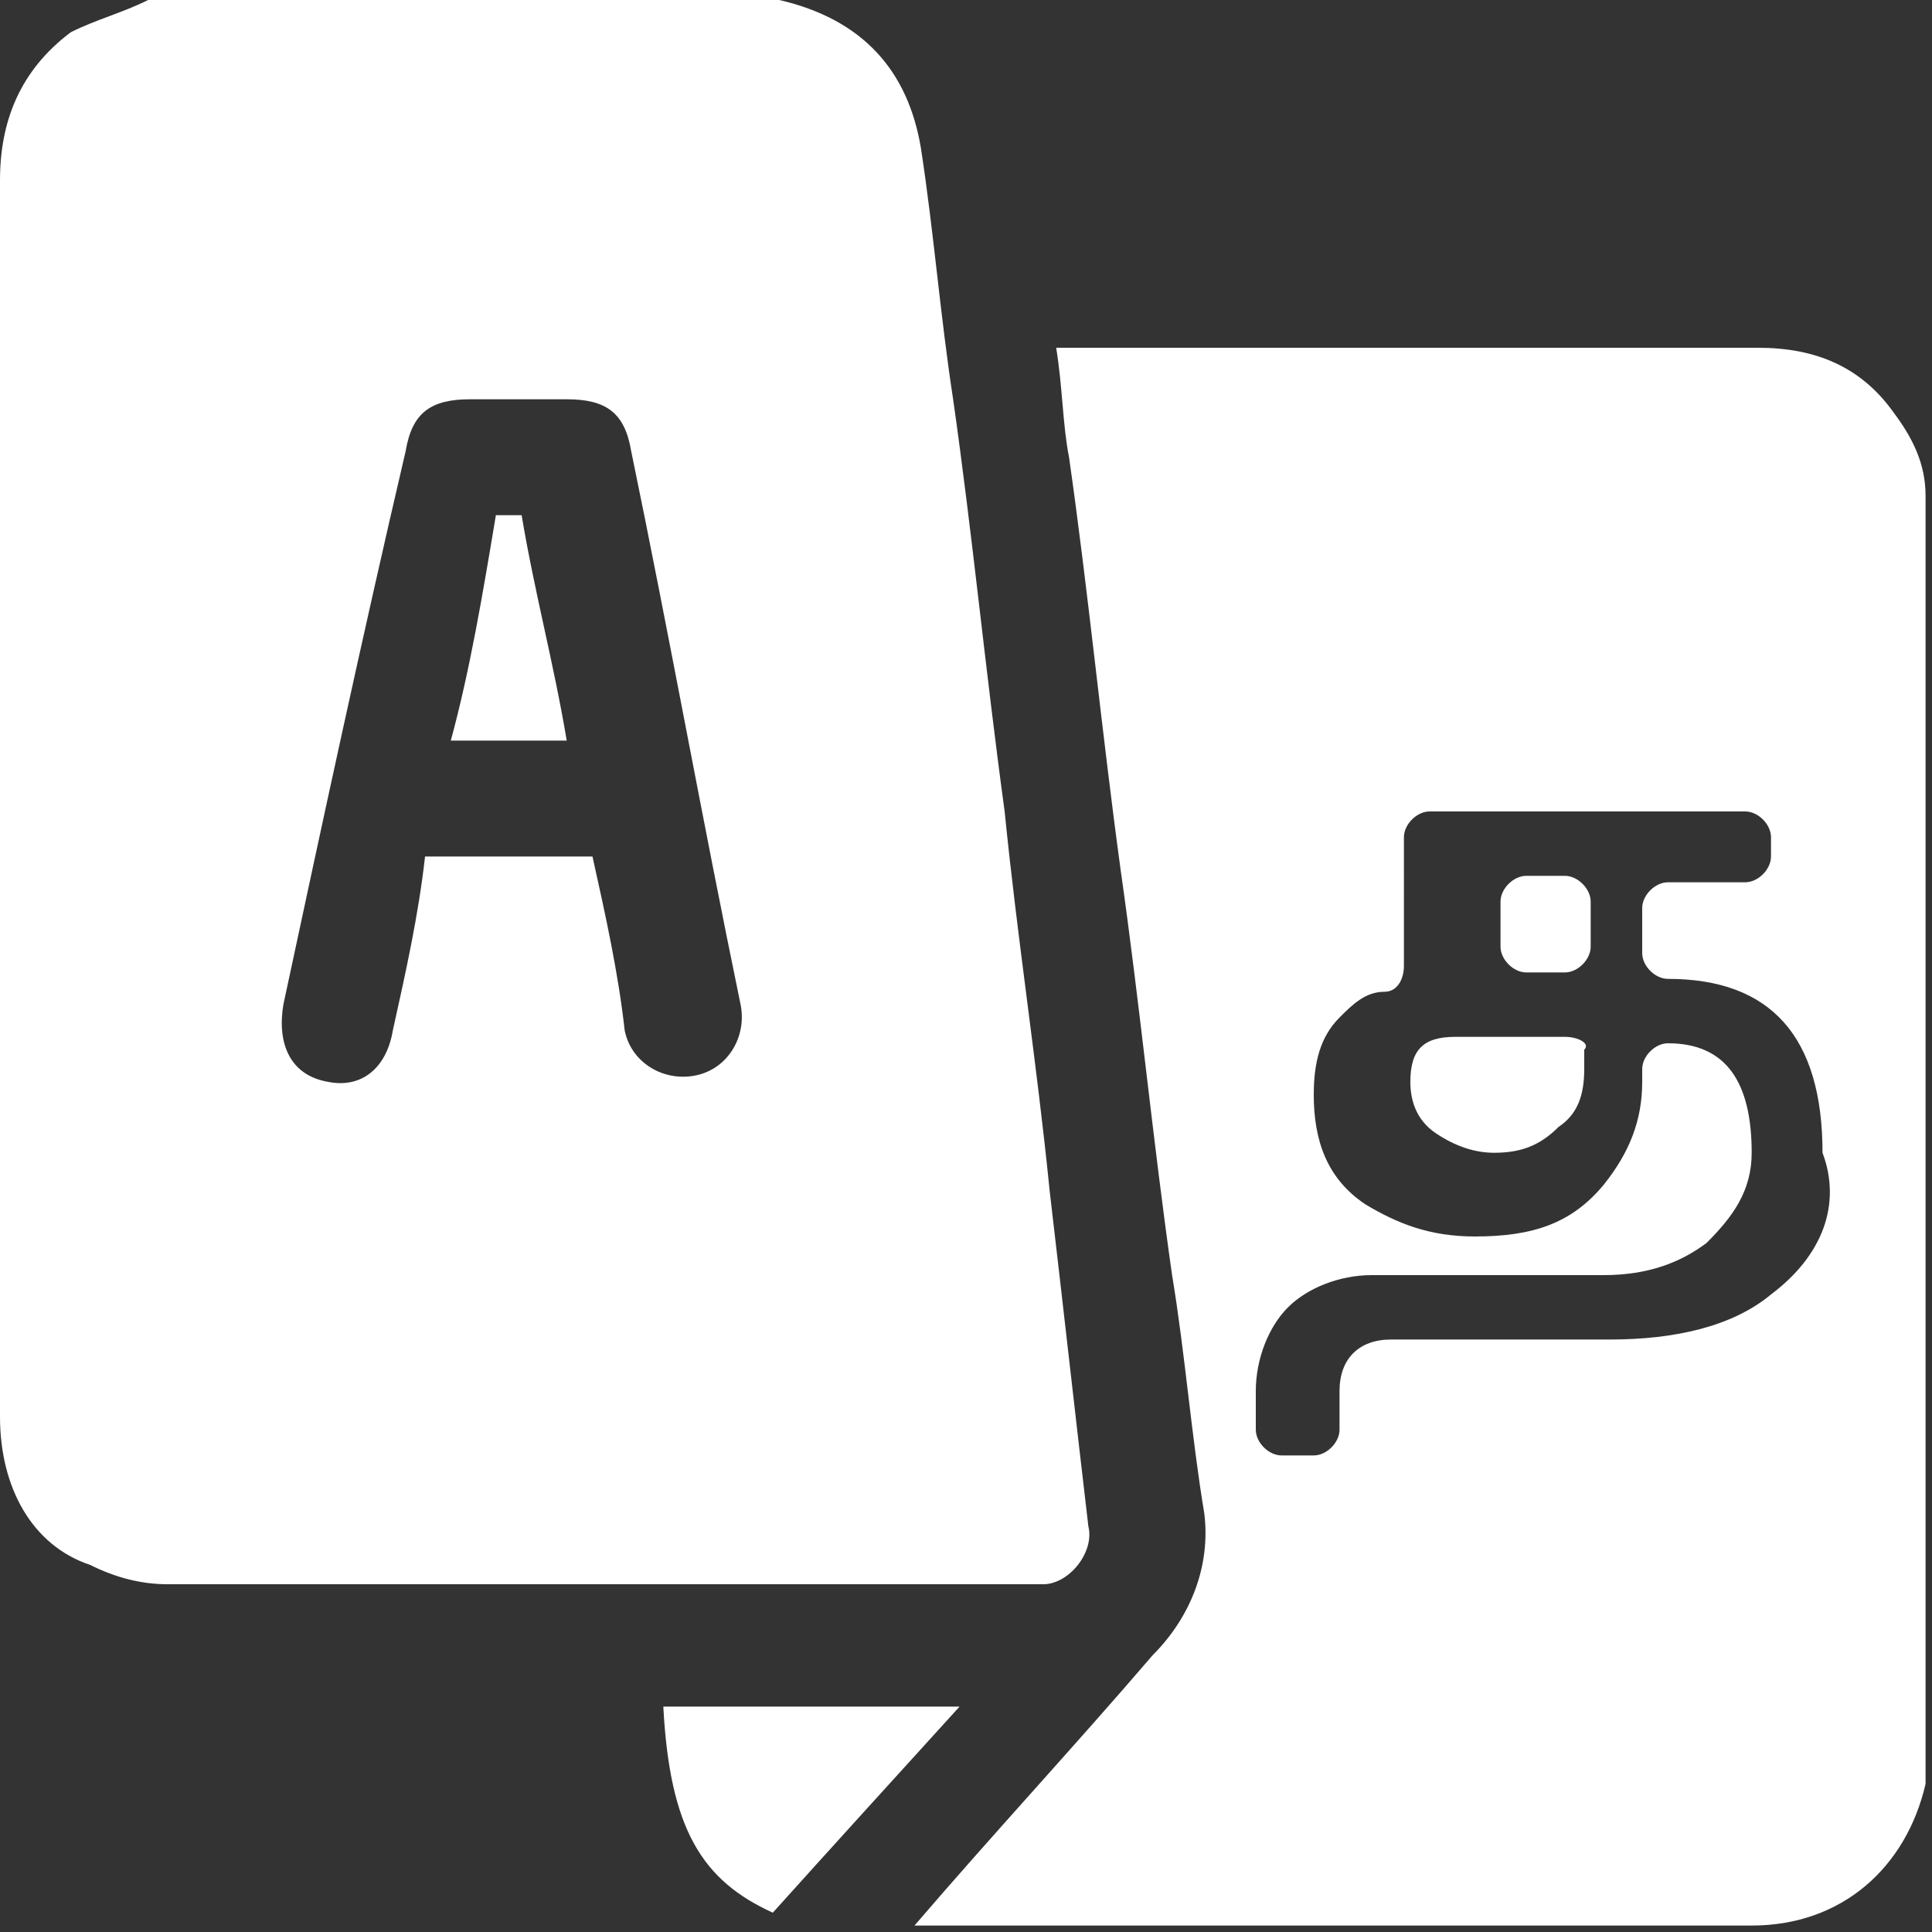 <?xml version="1.0" encoding="utf-8"?>
<!-- Generator: Adobe Illustrator 26.0.1, SVG Export Plug-In . SVG Version: 6.00 Build 0)  -->
<!DOCTYPE svg PUBLIC "-//W3C//DTD SVG 1.1//EN" "http://www.w3.org/Graphics/SVG/1.1/DTD/svg11.dtd">
<svg version="1.1" id="Layer_1" xmlns:x="http://ns.adobe.com/Extensibility/1.0/" xmlns:i="http://ns.adobe.com/AdobeIllustrator/10.0/" xmlns:graph="http://ns.adobe.com/Graphs/1.0/"
	 xmlns="http://www.w3.org/2000/svg" xmlns:xlink="http://www.w3.org/1999/xlink" x="0px" y="0px" viewBox="0 0 30 30"
	 style="enable-background:new 0 0 30 30;" xml:space="preserve">
<rect x="0" y="0" width="30" height="30" fill="#333333" stroke="none"/>
<style type="text/css">
	.st0{fill:#FFFFFF;}
</style>
<g>
	<path class="st0" d="M2.3,0C5.6,0,8.8,0,12,0c0,0,0,0,0.1,0c1.3,0.3,2,1.1,2.2,2.3c0.2,1.3,0.3,2.6,0.5,3.9
		c0.3,2.1,0.5,4.2,0.8,6.4c0.2,2,0.5,3.9,0.7,5.9c0.2,1.7,0.4,3.5,0.6,5.2c0.1,0.4-0.3,0.9-0.7,0.9c-4.5,0-9,0-13.6,0
		c-0.4,0-0.8-0.1-1.2-0.3C0.5,24,0,23.1,0,22c0-1.9,0-3.7,0-5.6c0-4.5,0-9,0-13.6c0-0.9,0.3-1.7,1.1-2.3C1.5,0.3,1.9,0.2,2.3,0z
		 M9.2,13.3c0.2,0.9,0.4,1.8,0.5,2.7c0.1,0.5,0.6,0.8,1.1,0.7c0.5-0.1,0.8-0.6,0.7-1.1c-0.6-2.9-1.1-5.7-1.7-8.6
		c-0.1-0.6-0.4-0.8-1-0.8c-0.5,0-1,0-1.5,0c-0.6,0-0.9,0.2-1,0.8C5.6,10,5,12.8,4.4,15.6c-0.1,0.6,0.1,1.1,0.7,1.2
		c0.5,0.1,0.9-0.2,1-0.8c0.2-0.9,0.4-1.8,0.5-2.7C7.5,13.3,8.3,13.3,9.2,13.3z"/>
	<path class="st0" d="M10.3,26.5c1.5,0,3,0,4.6,0c-1,1.1-2,2.2-2.9,3.2C10.9,29.2,10.4,28.4,10.3,26.5z"/>
	<path class="st0" d="M7.7,8c0.1,0,0.1,0,0.2,0C8,8,8.1,8,8.1,8c0.2,1.2,0.5,2.3,0.7,3.5c-0.6,0-1.2,0-1.8,0C7.3,10.4,7.5,9.2,7.7,8
		z"/>
	<g>
		<path class="st0" d="M24.3,13.6h-0.6c-0.2,0-0.4,0.2-0.4,0.4v0.7c0,0.2,0.2,0.4,0.4,0.4h0.6c0.2,0,0.4-0.2,0.4-0.4V14
			C24.7,13.8,24.5,13.6,24.3,13.6z"/>
		<path class="st0" d="M24.3,16.1h-1.7c-0.5,0-0.7,0.2-0.7,0.7c0,0.3,0.1,0.6,0.4,0.8c0.3,0.2,0.6,0.3,0.9,0.3c0.4,0,0.7-0.1,1-0.4
			c0.3-0.2,0.4-0.5,0.4-0.9v-0.3C24.7,16.2,24.5,16.1,24.3,16.1z"/>
		<path class="st0" d="M29.4,6.4c-0.5-0.7-1.2-1-2.1-1c-3.6,0-7.2,0-10.8,0c0,0-0.1,0-0.1,0c0.1,0.6,0.1,1.2,0.2,1.7
			c0.3,2.1,0.5,4.2,0.8,6.4c0.3,2.1,0.5,4.2,0.8,6.3c0.2,1.2,0.3,2.5,0.5,3.7c0.1,0.8-0.2,1.6-0.8,2.2c-1.2,1.4-2.5,2.8-3.7,4.2
			c0.1,0,0.2,0,0.2,0c4.3,0,8.5,0,12.8,0c1.4,0,2.4-0.9,2.7-2.2c0,0,0-0.1,0-0.1c0-6.6,0-13.3,0-19.9C29.9,7.2,29.7,6.8,29.4,6.4z
			 M27.5,20.1c-0.6,0.5-1.5,0.7-2.5,0.7h-3.4c-0.5,0-0.8,0.3-0.8,0.8v0.6c0,0.2-0.2,0.4-0.4,0.4h-0.5c-0.2,0-0.4-0.2-0.4-0.4v-0.6
			c0-0.5,0.2-1,0.5-1.3c0.3-0.3,0.8-0.5,1.3-0.5h3.6c0.7,0,1.2-0.2,1.6-0.5c0.4-0.4,0.7-0.8,0.7-1.4c0-1.1-0.4-1.7-1.3-1.7
			c-0.2,0-0.4,0.2-0.4,0.4v0.2c0,0.6-0.2,1.1-0.6,1.6c-0.5,0.6-1.1,0.8-2,0.8c-0.7,0-1.2-0.2-1.7-0.5c-0.6-0.4-0.8-1-0.8-1.7
			c0-0.5,0.1-0.9,0.4-1.2c0.2-0.2,0.4-0.4,0.7-0.4c0.2,0,0.3-0.2,0.3-0.4V13c0-0.2,0.2-0.4,0.4-0.4h4.9c0.2,0,0.4,0.2,0.4,0.4v0.3
			c0,0.2-0.2,0.4-0.4,0.4h-1.2c-0.2,0-0.4,0.2-0.4,0.4v0.7c0,0.2,0.2,0.4,0.4,0.4c1.6,0,2.4,0.9,2.4,2.7
			C28.6,18.7,28.3,19.5,27.5,20.1z"/>
	</g>
</g>
</svg>
